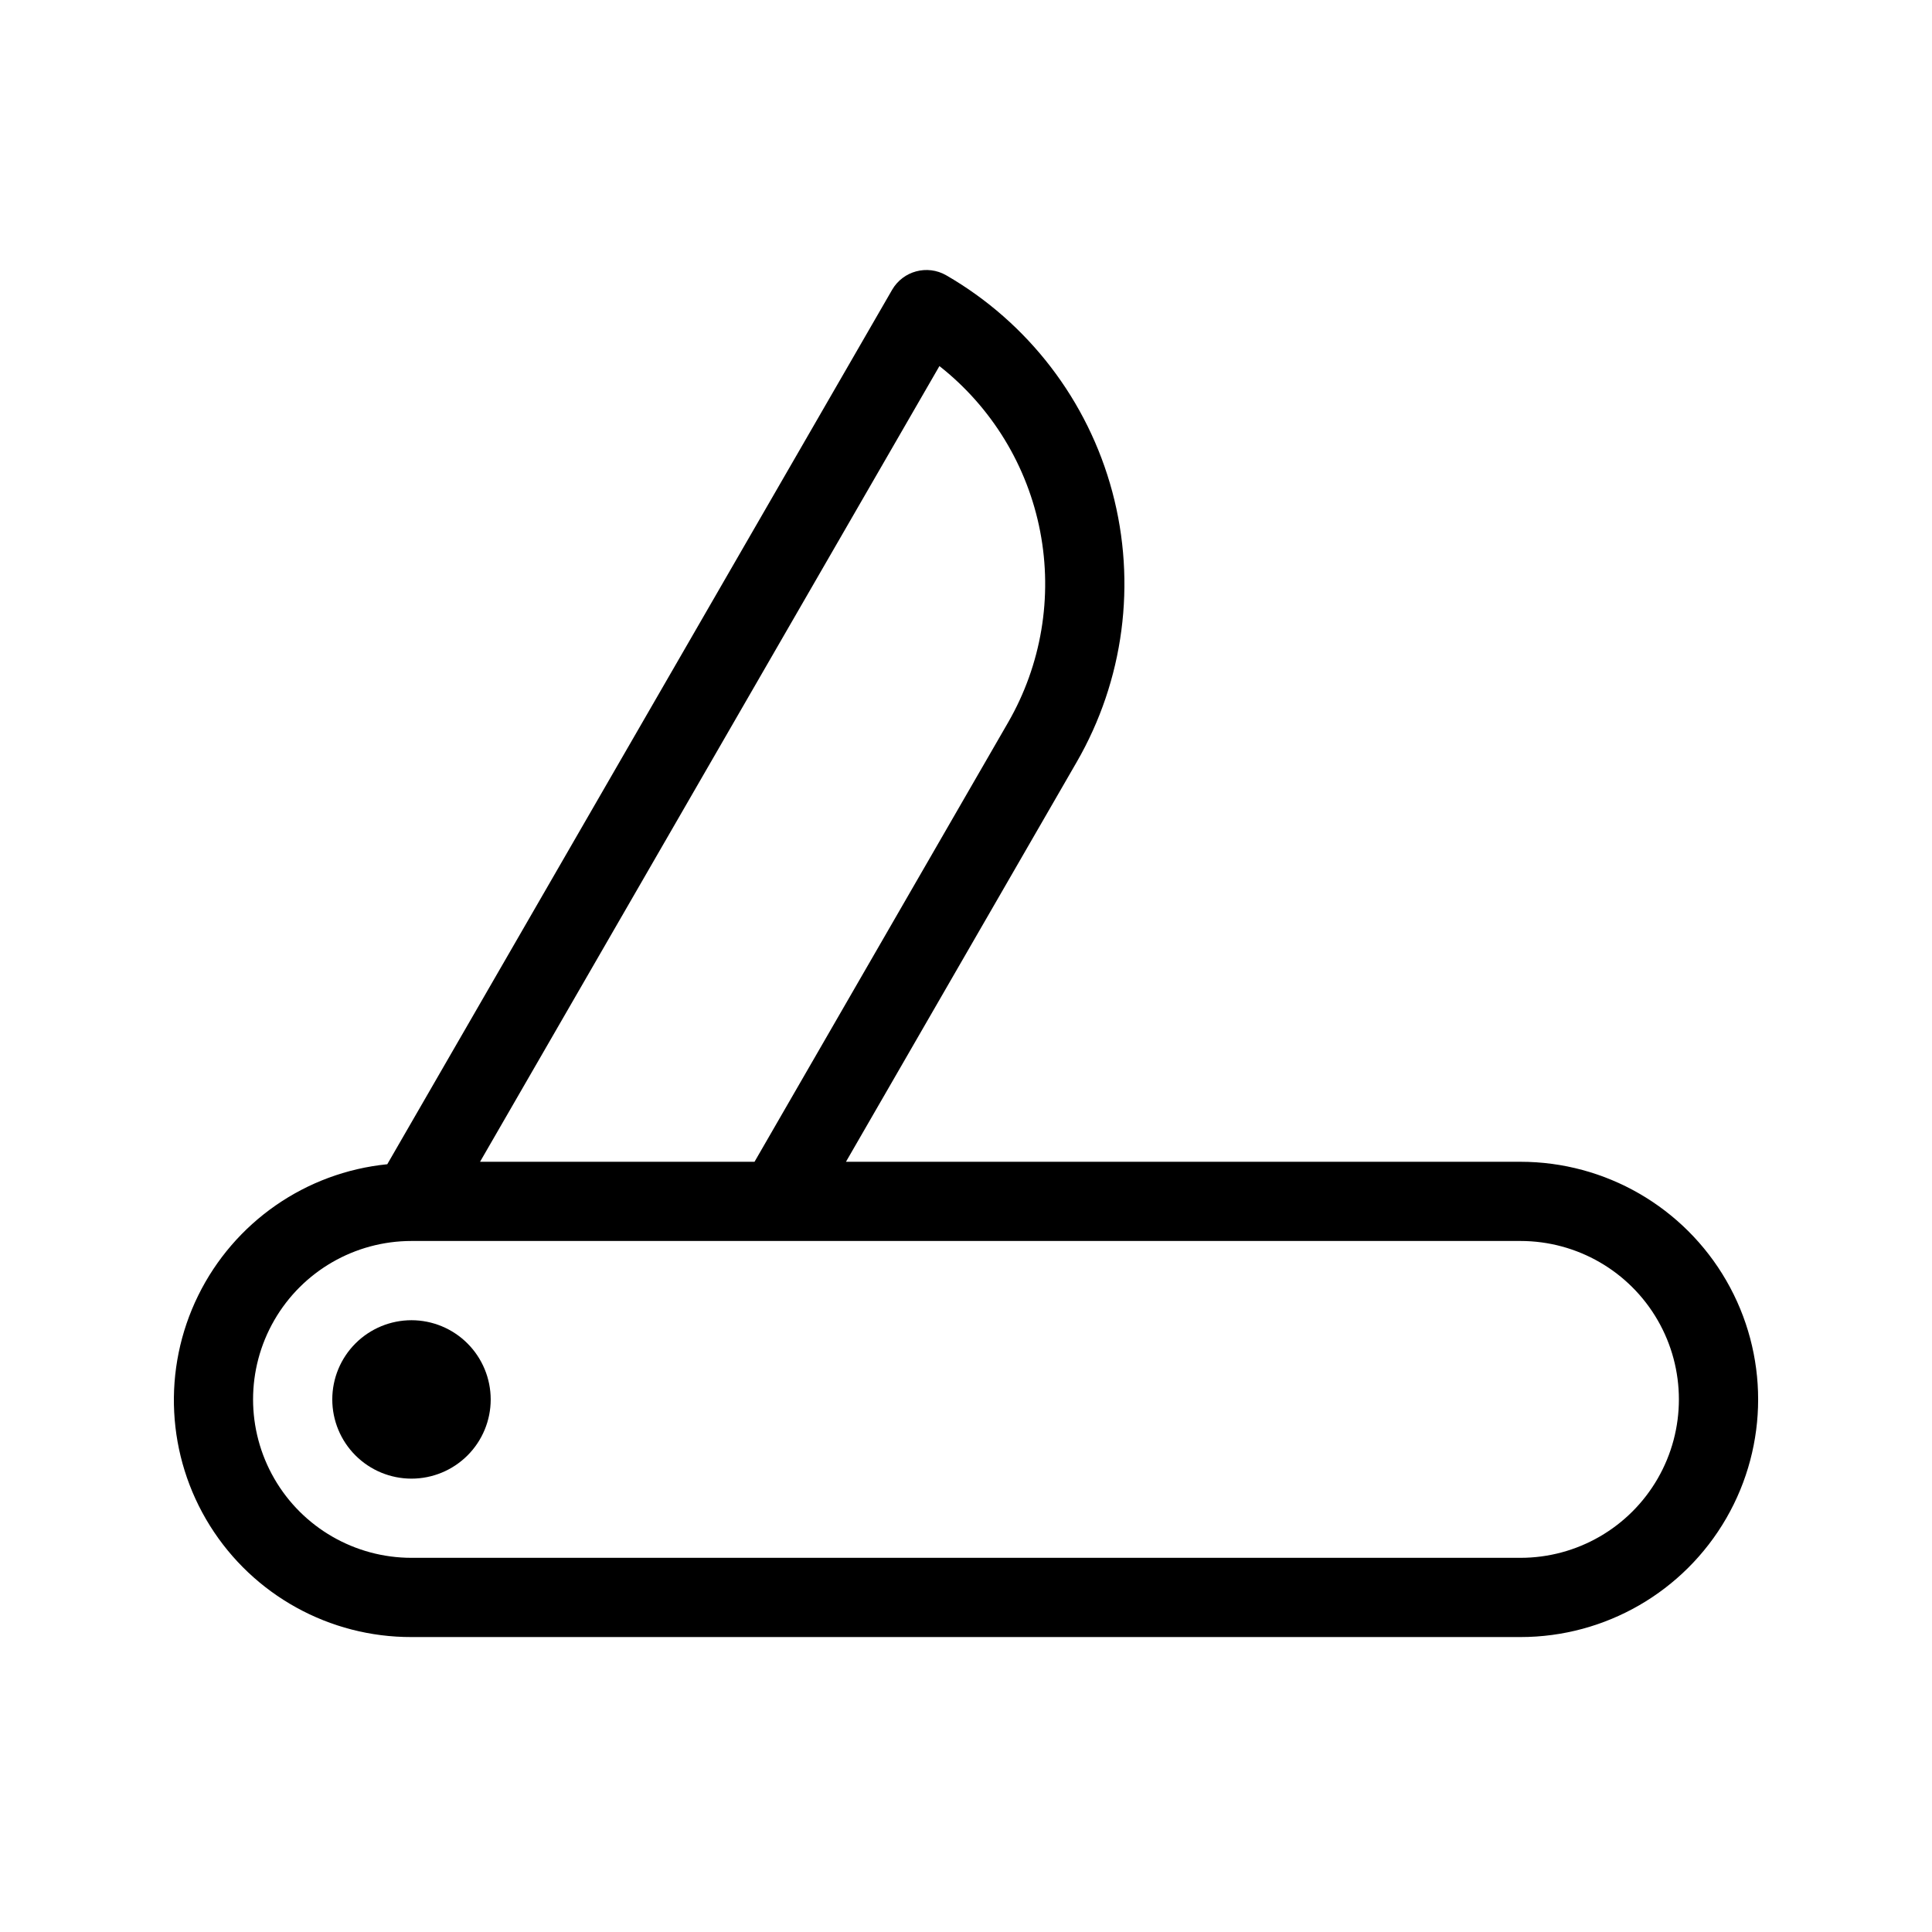 <?xml version="1.0" encoding="UTF-8"?>
<!-- Uploaded to: ICON Repo, www.iconrepo.com, Generator: ICON Repo Mixer Tools -->
<svg fill="#000000" width="800px" height="800px" version="1.1" viewBox="144 144 512 512" xmlns="http://www.w3.org/2000/svg">
 <g>
  <path d="m546.94 451.88h-178.75l61.125-105.89c12.535-21.695 15.934-47.48 9.453-71.68-6.484-24.199-22.316-44.832-44.016-57.359-5.019-2.879-11.422-1.164-14.328 3.844l-133.79 231.74c-21.609 2.164-40.562 15.332-50.129 34.828-9.566 19.492-8.383 42.543 3.125 60.957 11.512 18.414 31.715 29.574 53.43 29.516h293.89c22.5 0 43.289-12.004 54.539-31.488s11.25-43.488 0-62.977c-11.25-19.484-32.039-31.488-54.539-31.488zm-153.98-210.87v0.004c13.883 10.93 23.363 26.496 26.699 43.848 3.34 17.352 0.316 35.324-8.516 50.625l-67.184 116.39h-72.738zm153.98 315.83h-293.89c-15 0-28.859-8-36.359-20.992-7.5-12.988-7.5-28.992 0-41.984 7.5-12.988 21.359-20.992 36.359-20.992h293.89c15 0 28.859 8.004 36.359 20.992 7.5 12.992 7.5 28.996 0 41.984-7.5 12.992-21.359 20.992-36.359 20.992z"/>
  <path d="m253.05 493.87c-5.566 0-10.906 2.215-14.844 6.148-3.938 3.938-6.148 9.277-6.148 14.844 0 5.57 2.211 10.91 6.148 14.844 3.938 3.938 9.277 6.148 14.844 6.148 5.566 0 10.906-2.211 14.844-6.148 3.938-3.934 6.148-9.273 6.148-14.844-0.008-5.562-2.219-10.902-6.156-14.836-3.934-3.938-9.27-6.148-14.836-6.156z"/>
 </g>
</svg>